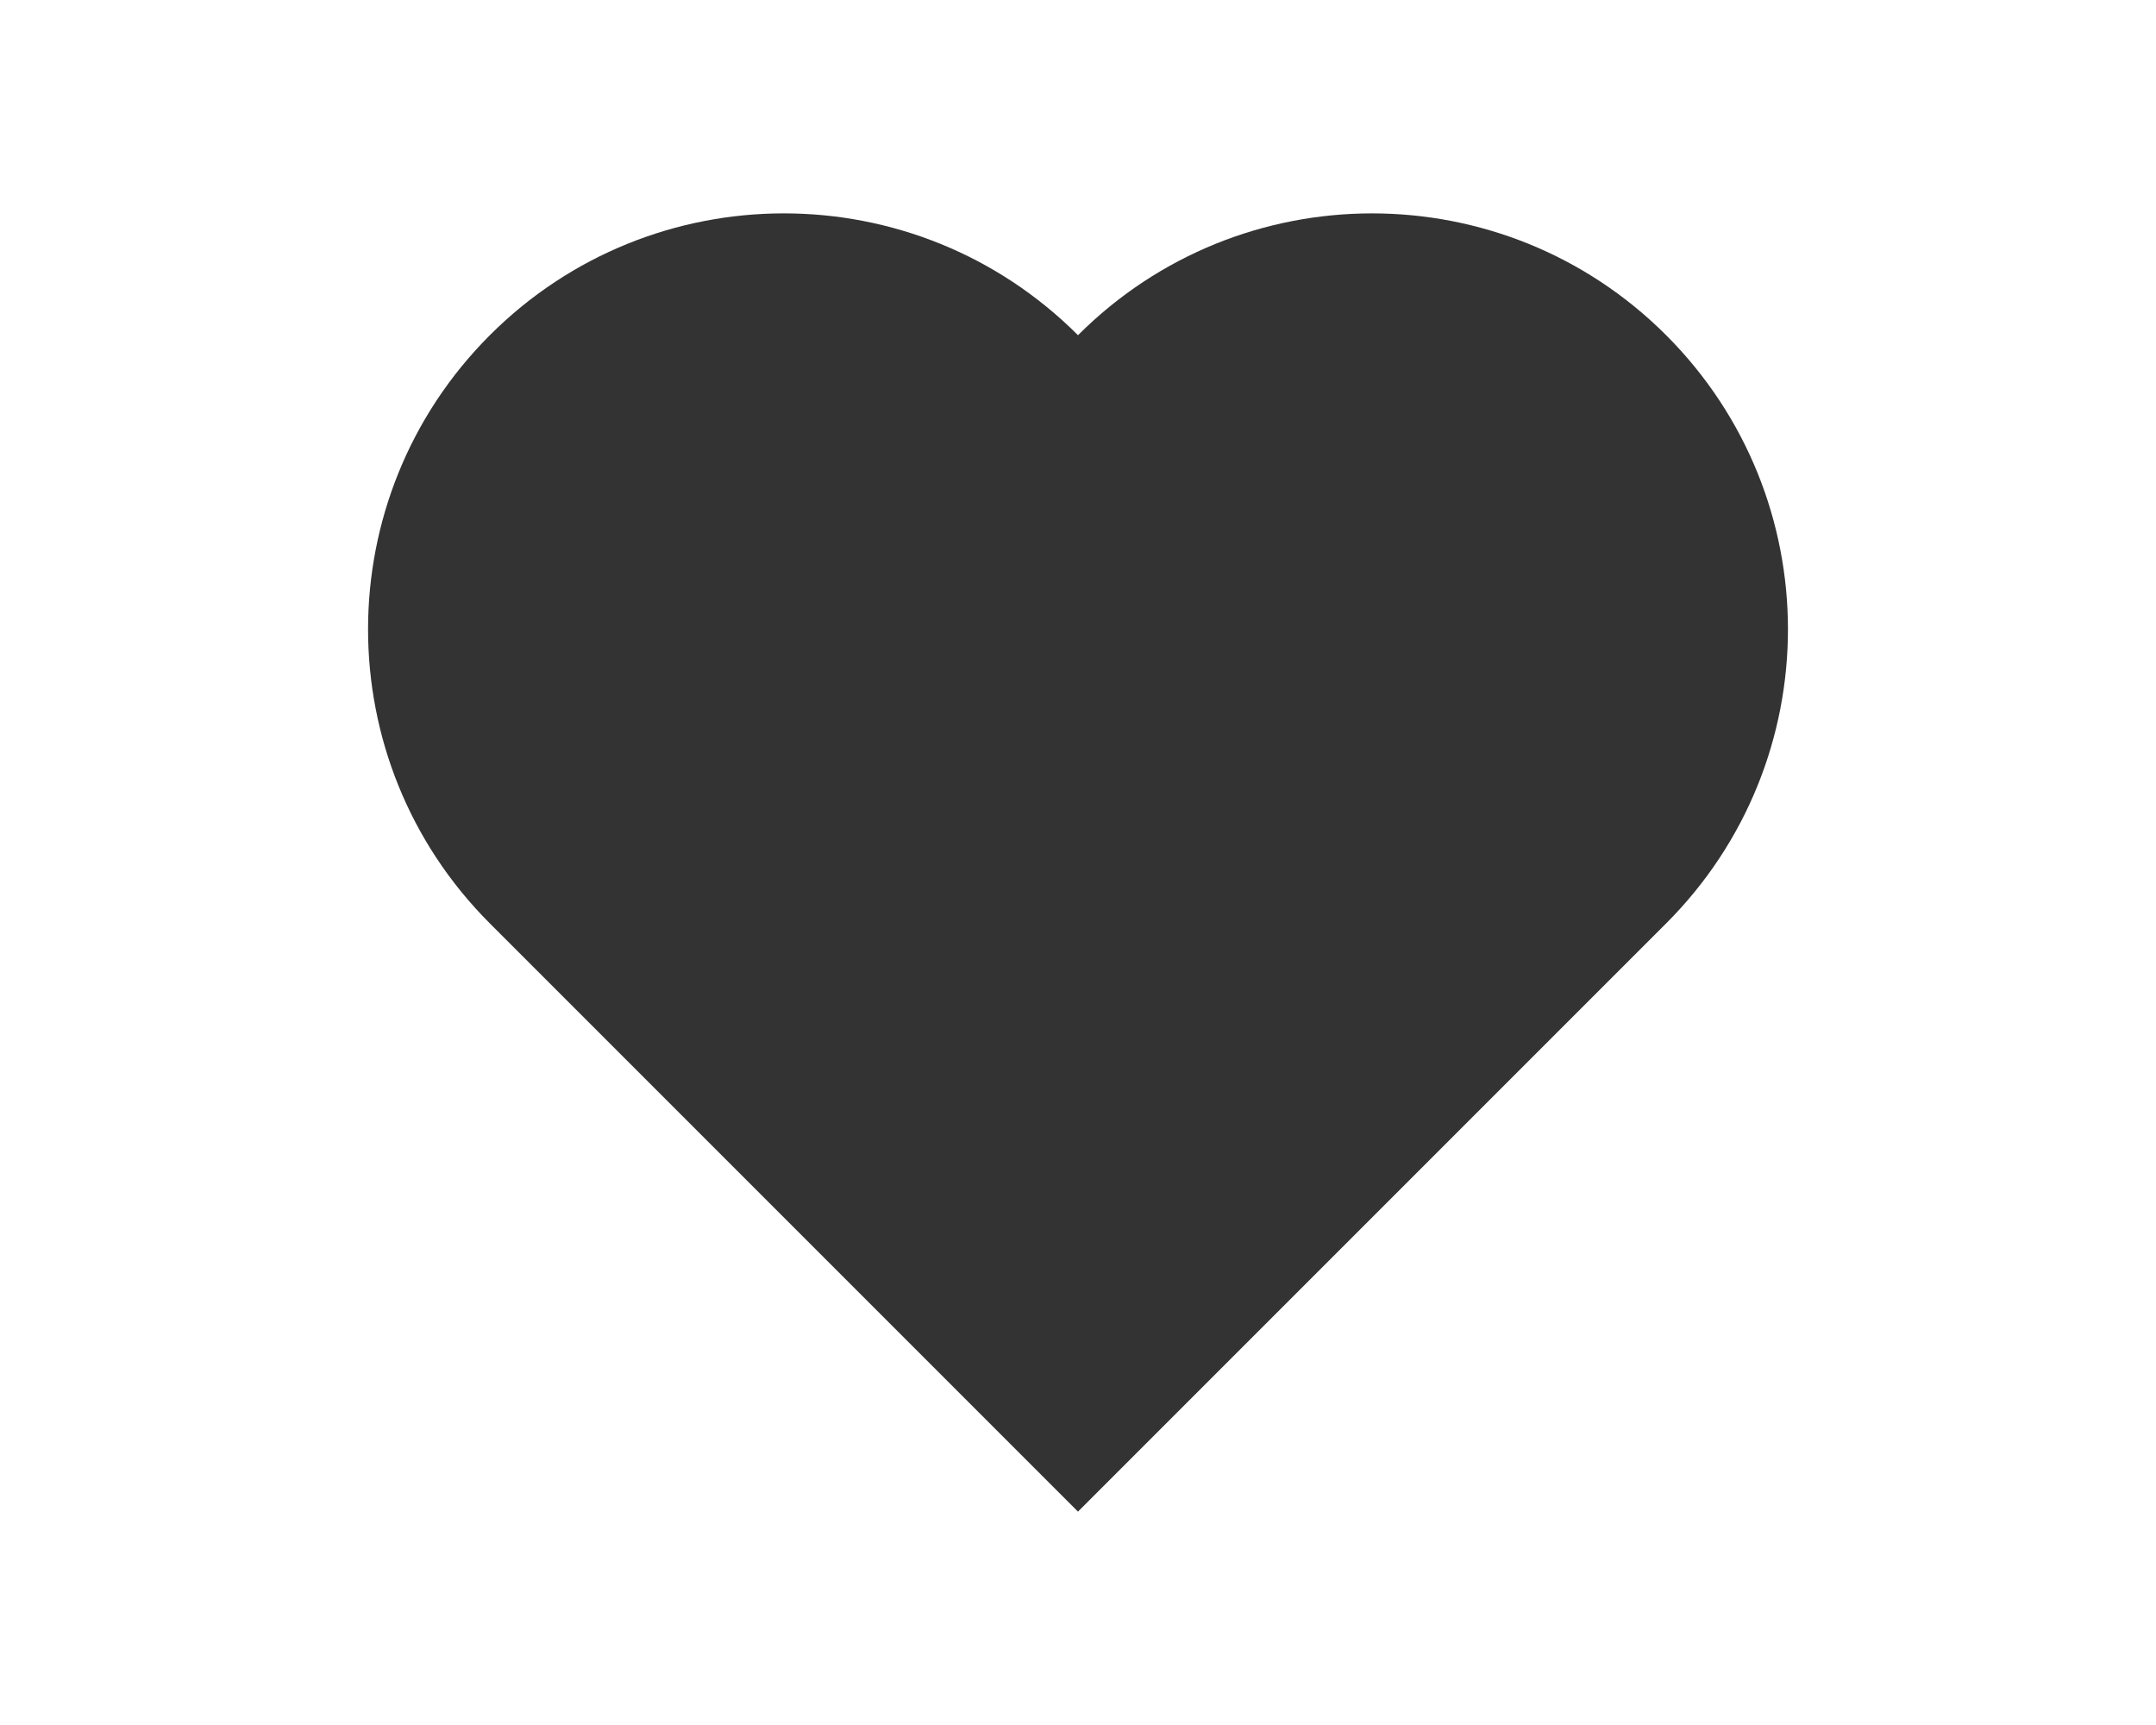<?xml version="1.0" encoding="utf-8"?>
<!-- Generator: Adobe Illustrator 15.0.0, SVG Export Plug-In . SVG Version: 6.00 Build 0)  -->
<!DOCTYPE svg PUBLIC "-//W3C//DTD SVG 1.1//EN" "http://www.w3.org/Graphics/SVG/1.1/DTD/svg11.dtd">
<svg version="1.1" id="Layer_1" xmlns="http://www.w3.org/2000/svg" xmlns:xlink="http://www.w3.org/1999/xlink" x="0px" y="0px"
	 width="200px" height="160px" viewBox="0 0 200 160" enable-background="new 0 0 200 160" xml:space="preserve">
<path fill="#333333" d="M154.559,31.091c-15.066-15.065-39.492-15.065-54.559,0l0,0h-0.001l0,0
	c-15.066-15.065-39.492-15.066-54.557-0.002c-15.066,15.066-15.066,39.493-0.002,54.56l0,0l54.559,54.559H100l54.559-54.559l0,0
	C169.625,70.583,169.625,46.158,154.559,31.091z"/>
</svg>
